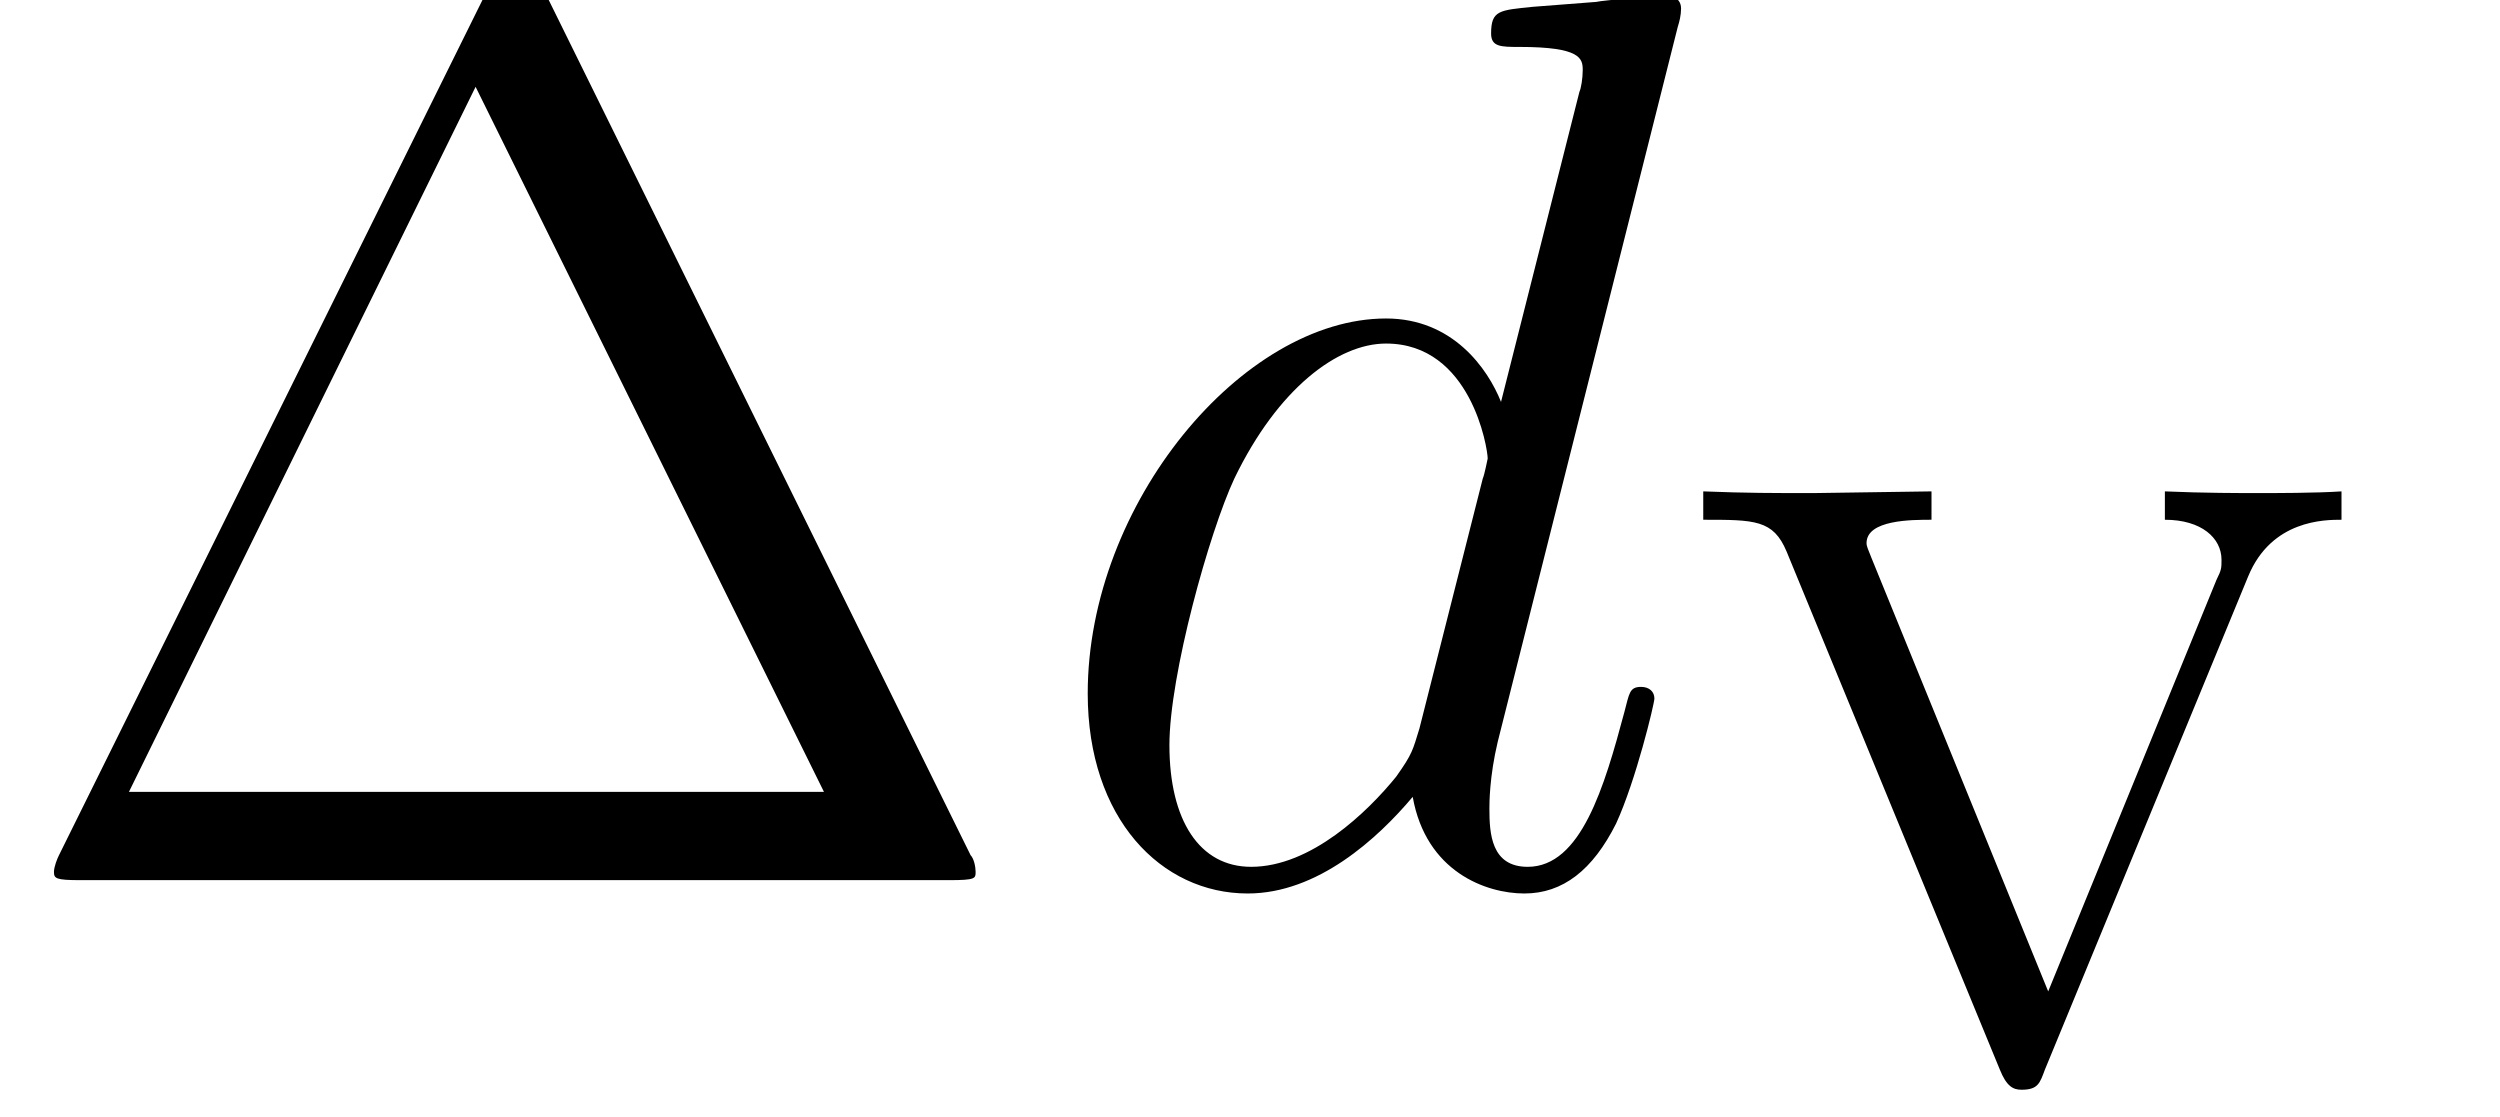 <?xml version="1.0" encoding="UTF-8"?>
<svg xmlns="http://www.w3.org/2000/svg" xmlns:xlink="http://www.w3.org/1999/xlink" width="23.439pt" height="10.476pt" viewBox="0 0 23.439 10.476" version="1.2">
<defs>
<g>
<symbol overflow="visible" id="glyph0-0">
<path style="stroke:none;" d=""/>
</symbol>
<symbol overflow="visible" id="glyph0-1">
<path style="stroke:none;" d="M 9.188 -0.078 C 9.188 -0.125 9.172 -0.203 9.141 -0.234 L 5.156 -8.312 C 5.062 -8.484 5.047 -8.531 4.875 -8.531 C 4.703 -8.531 4.672 -8.484 4.594 -8.312 L 0.594 -0.234 C 0.578 -0.203 0.547 -0.125 0.547 -0.078 C 0.547 -0.016 0.562 0 0.797 0 L 8.938 0 C 9.188 0 9.188 -0.016 9.188 -0.078 Z M 7.766 -0.828 L 1.25 -0.828 L 4.5 -7.438 Z M 7.766 -0.828 "/>
</symbol>
<symbol overflow="visible" id="glyph1-0">
<path style="stroke:none;" d=""/>
</symbol>
<symbol overflow="visible" id="glyph1-1">
<path style="stroke:none;" d="M 5.797 -1.703 C 5.797 -1.766 5.75 -1.812 5.672 -1.812 C 5.562 -1.812 5.562 -1.75 5.516 -1.578 C 5.328 -0.875 5.109 -0.125 4.609 -0.125 C 4.266 -0.125 4.25 -0.438 4.25 -0.672 C 4.25 -0.719 4.25 -0.969 4.328 -1.297 L 6.016 -8 C 6.031 -8.047 6.047 -8.109 6.047 -8.172 C 6.047 -8.297 5.906 -8.297 5.906 -8.297 C 5.906 -8.297 5.312 -8.25 5.25 -8.234 C 5.047 -8.219 4.859 -8.203 4.656 -8.188 C 4.344 -8.156 4.266 -8.156 4.266 -7.938 C 4.266 -7.812 4.359 -7.812 4.531 -7.812 C 5.109 -7.812 5.125 -7.703 5.125 -7.594 C 5.125 -7.516 5.109 -7.422 5.094 -7.391 L 4.359 -4.484 C 4.234 -4.797 3.906 -5.266 3.281 -5.266 C 1.938 -5.266 0.484 -3.531 0.484 -1.75 C 0.484 -0.578 1.172 0.125 1.984 0.125 C 2.641 0.125 3.203 -0.391 3.531 -0.781 C 3.656 -0.078 4.219 0.125 4.578 0.125 C 4.938 0.125 5.219 -0.094 5.438 -0.531 C 5.625 -0.938 5.797 -1.656 5.797 -1.703 Z M 3.594 -1.422 C 3.531 -1.219 3.531 -1.188 3.375 -0.969 C 3.109 -0.641 2.578 -0.125 2.016 -0.125 C 1.531 -0.125 1.25 -0.562 1.25 -1.266 C 1.25 -1.922 1.625 -3.266 1.859 -3.766 C 2.266 -4.609 2.828 -5.031 3.281 -5.031 C 4.078 -5.031 4.234 -4.047 4.234 -3.953 C 4.234 -3.953 4.203 -3.797 4.188 -3.766 Z M 3.594 -1.422 "/>
</symbol>
<symbol overflow="visible" id="glyph2-0">
<path style="stroke:none;" d=""/>
</symbol>
<symbol overflow="visible" id="glyph2-1">
<path style="stroke:none;" d="M 6.156 -5.172 L 6.156 -5.438 C 5.922 -5.422 5.516 -5.422 5.375 -5.422 C 5.219 -5.422 4.859 -5.422 4.5 -5.438 L 4.5 -5.172 C 4.844 -5.172 5.031 -5 5.031 -4.797 C 5.031 -4.719 5.031 -4.703 4.984 -4.609 L 3.406 -0.75 L 1.75 -4.812 C 1.719 -4.891 1.703 -4.922 1.703 -4.953 C 1.703 -5.172 2.125 -5.172 2.312 -5.172 L 2.312 -5.438 L 1.203 -5.422 C 0.828 -5.422 0.578 -5.422 0.172 -5.438 L 0.172 -5.172 C 0.656 -5.172 0.828 -5.172 0.953 -4.875 L 2.953 -0.016 C 3.016 0.141 3.078 0.172 3.156 0.172 C 3.312 0.172 3.328 0.109 3.375 -0.016 L 5.281 -4.641 C 5.5 -5.172 6 -5.172 6.156 -5.172 Z M 6.156 -5.172 "/>
</symbol>
</g>
<clipPath id="clip1">
  <path d="M 0 0 L 23.16 0 L 23.16 10.215 L 0 10.215 Z M 0 0 "/>
</clipPath>
<clipPath id="clip3">
  <path d="M 15 4 L 22 4 L 22 10.215 L 15 10.215 Z M 15 4 "/>
</clipPath>
<clipPath id="clip2">
  <rect width="24" height="11"/>
</clipPath>
<g id="surface4" clip-path="url(#clip2)">
<g style="fill:rgb(0%,0%,0%);fill-opacity:1;">
  <use xlink:href="#glyph0-1" x="-0.041" y="8.252"/>
</g>
<g style="fill:rgb(0%,0%,0%);fill-opacity:1;">
  <use xlink:href="#glyph1-1" x="9.714" y="8.252"/>
</g>
<g clip-path="url(#clip3)" clip-rule="nonzero">
<g style="fill:rgb(0%,0%,0%);fill-opacity:1;">
  <use xlink:href="#glyph2-1" x="15.797" y="10.045"/>
</g>
</g>
</g>
</defs>
<g id="surface1">
<g clip-path="url(#clip1)" clip-rule="nonzero">
<use xlink:href="#surface4"/>
</g>
</g>
</svg>
